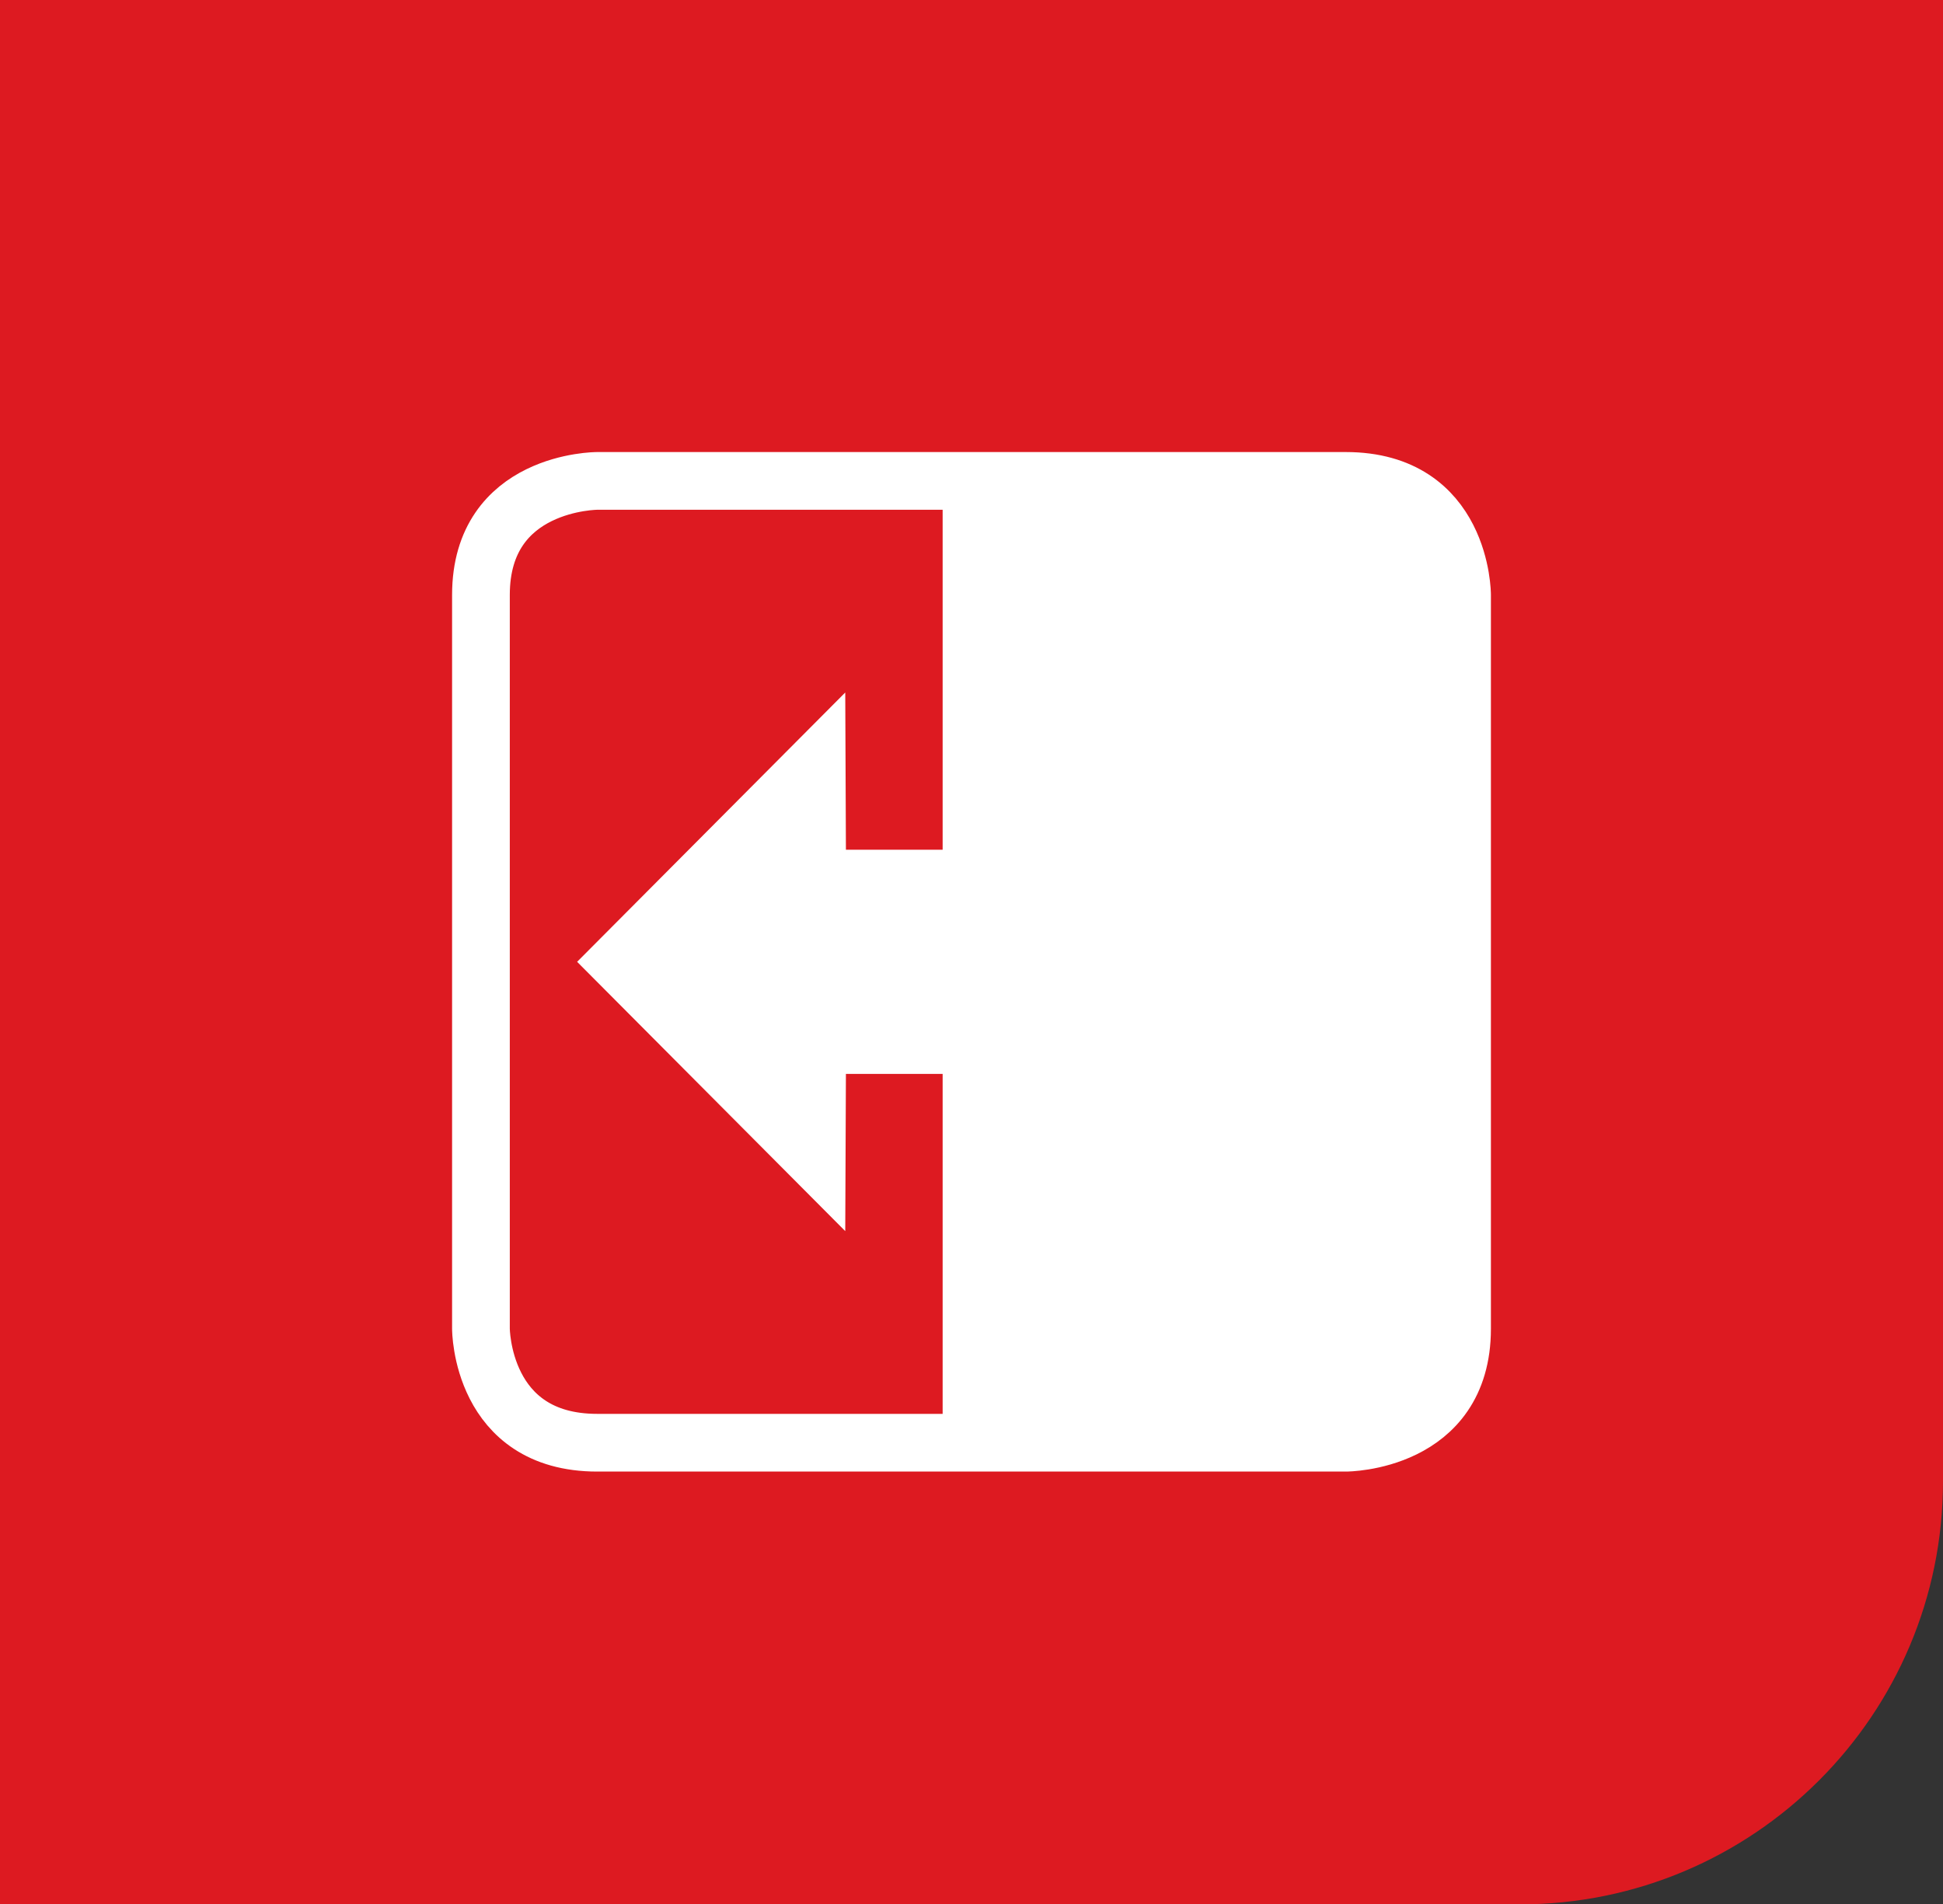 <svg width="101" height="99" viewBox="0 0 101 99" fill="none" xmlns="http://www.w3.org/2000/svg">
<rect x="0" y="0" width="101" height="99" fill="#333333" stroke="none"/>
<path d="M0 0H101V77C101 89.15 91.15 99 79 99H0V0Z" fill="#DD1A21"/>
<path d="M31.044 25C31.044 25 25 25 25 30.926V69.074C25 69.074 25 75 31.044 75H69.956C69.956 75 76 75 76 69.074V30.926C76 30.926 76 25 69.956 25H31.044Z" stroke="white" stroke-width="3" stroke-miterlimit="10"/>
<path d="M69.916 25.035H49V75H69.916C69.916 75 76 75 76 69.074V30.926C76 30.926 76 25 69.916 25" fill="white"/>
<path d="M50 55.827H43.972L43.937 64L30 50L43.937 36L43.972 44.173H50" fill="white"/>
</svg>
